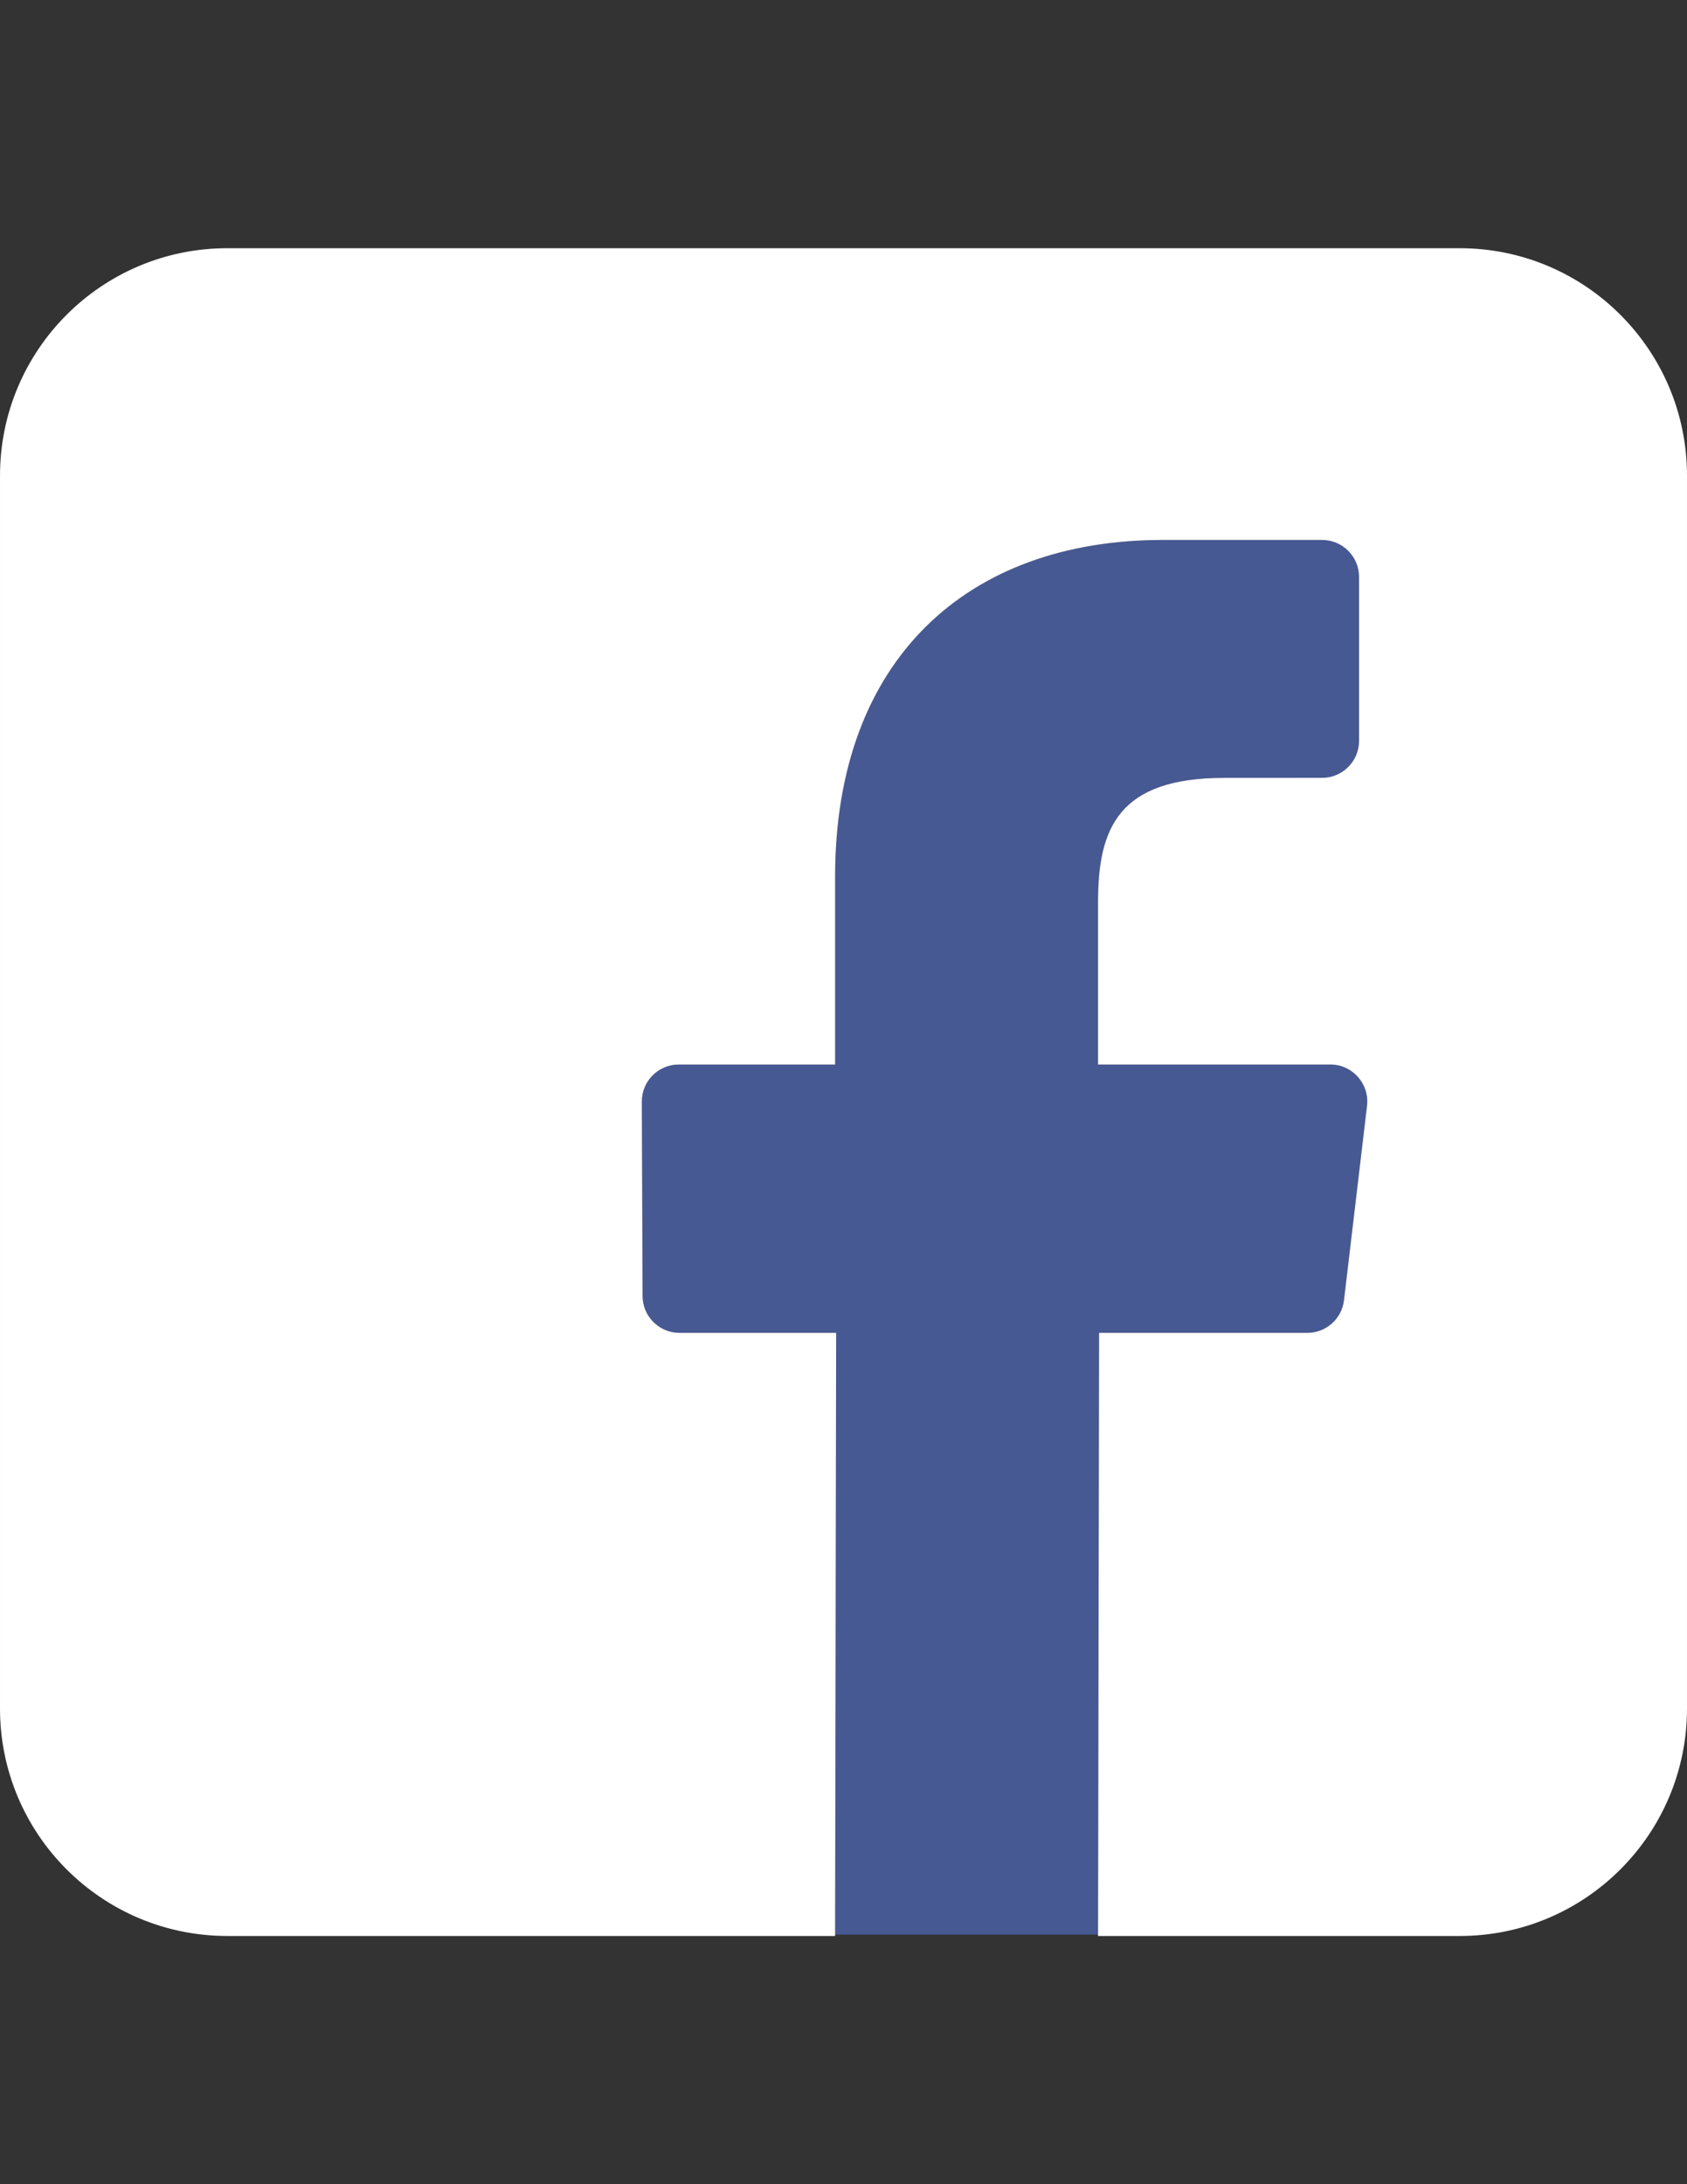 <?xml version="1.0" encoding="utf-8"?>
<!-- Generator: Adobe Illustrator 16.0.0, SVG Export Plug-In . SVG Version: 6.00 Build 0)  -->
<!DOCTYPE svg PUBLIC "-//W3C//DTD SVG 1.1//EN" "http://www.w3.org/Graphics/SVG/1.1/DTD/svg11.dtd">
<svg version="1.1" id="Layer_1" xmlns="http://www.w3.org/2000/svg" xmlns:xlink="http://www.w3.org/1999/xlink" x="0px" y="0px"
	 width="612px" height="792px" viewBox="0 0 612 792" enable-background="new 0 0 612 792" xml:space="preserve">
<rect x="0" y="0" width="612" height="792" fill="#333333" stroke="none"/>
<g>
	<path fill="#475993" d="M474.248,483.305c6.793,0,12.514-5.082,13.313-11.828l8.355-70.494c0.946-7.974-5.283-14.985-13.313-14.985
		h-84.265v-58.969c0-26.743,7.426-44.966,45.774-44.966l35.51-0.017c7.4-0.005,13.399-6.005,13.399-13.407v-59.44
		c0-7.405-6.004-13.407-13.407-13.407h-57.863c-70.515,0-118.792,43.042-118.792,122.09v68.115h-56.714
		c-7.424,0-13.435,6.033-13.406,13.457l0.272,70.494c0.028,7.384,6.021,13.354,13.405,13.354h56.816L302.959,701.5h95.381
		l0.375-218.195H474.248z"/>
	<path fill="#FFFFFF" d="M529.529,90H82.471c-45.545,0-82.469,36.922-82.469,82.468v447.061c0,45.547,36.922,82.468,82.469,82.468
		h220.486l0.001-0.496l0.375-218.198h-56.816c-7.384,0-13.377-5.971-13.405-13.354l-0.272-70.494
		c-0.028-7.424,5.982-13.457,13.406-13.457h56.714v-68.115c0-79.048,48.277-122.09,118.792-122.09h57.863
		c7.403,0,13.407,6.002,13.407,13.407v59.44c0,7.402-5.999,13.402-13.399,13.407l-35.51,0.017
		c-38.349,0-45.774,18.223-45.774,44.966v58.969h84.265c8.029,0,14.259,7.012,13.313,14.985l-8.355,70.494
		c-0.799,6.746-6.52,11.828-13.313,11.828h-75.533L398.34,701.5l-0.001,0.5h131.193c45.545,0,82.467-36.922,82.467-82.467V172.468
		C611.998,126.922,575.076,90,529.529,90z"/>
</g>
</svg>
